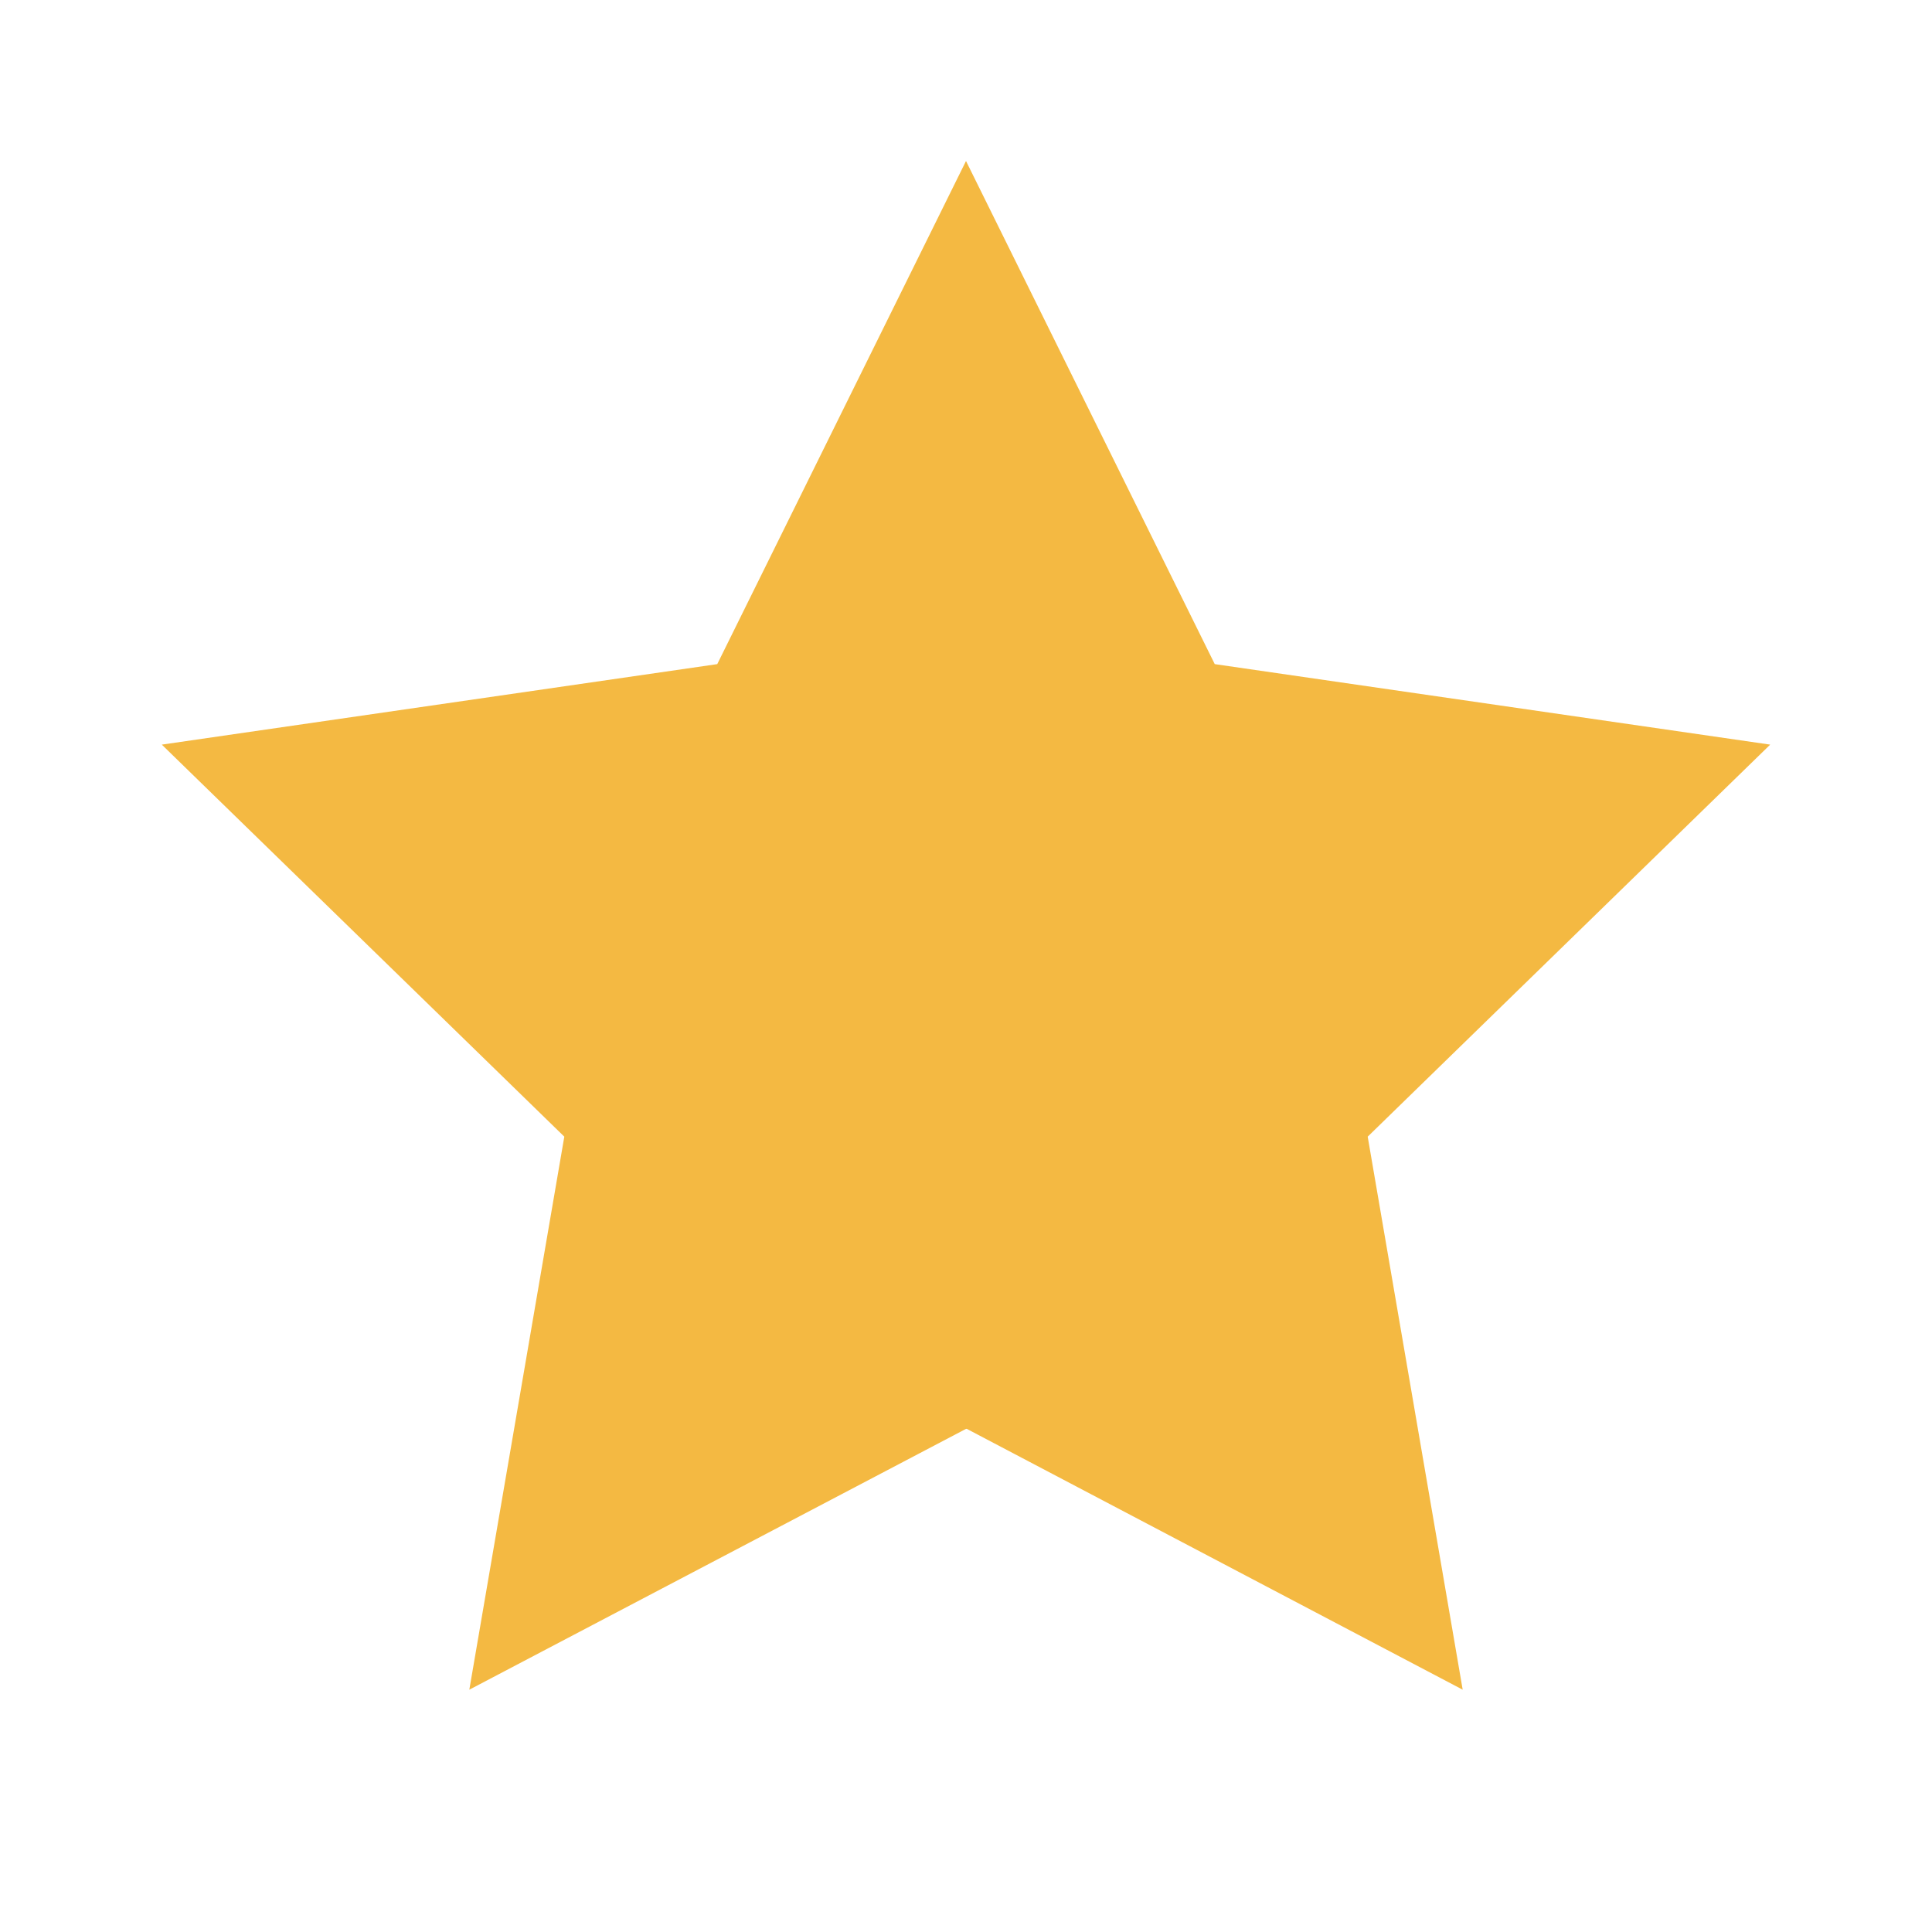 <?xml version="1.0" encoding="UTF-8"?>
<svg xmlns="http://www.w3.org/2000/svg" id="Layer_1" data-name="Layer 1" viewBox="0 0 24 24">
  <defs>
    <style>
      .cls-1 {
        fill: none;
      }

      .cls-1, .cls-2 {
        stroke-width: 0px;
      }

      .cls-2 {
        fill: #f4b942;
      }
    </style>
  </defs>
  <path class="cls-1" d="M0,0h24v24H0V0Z"></path>
  <path class="cls-2" d="M12,17.75l-6.17,3.24,1.18-6.87-5-4.87,6.9-1,3.09-6.25,3.09,6.25,6.9,1-5,4.87,1.18,6.87-6.16-3.24Z"></path>
</svg>

